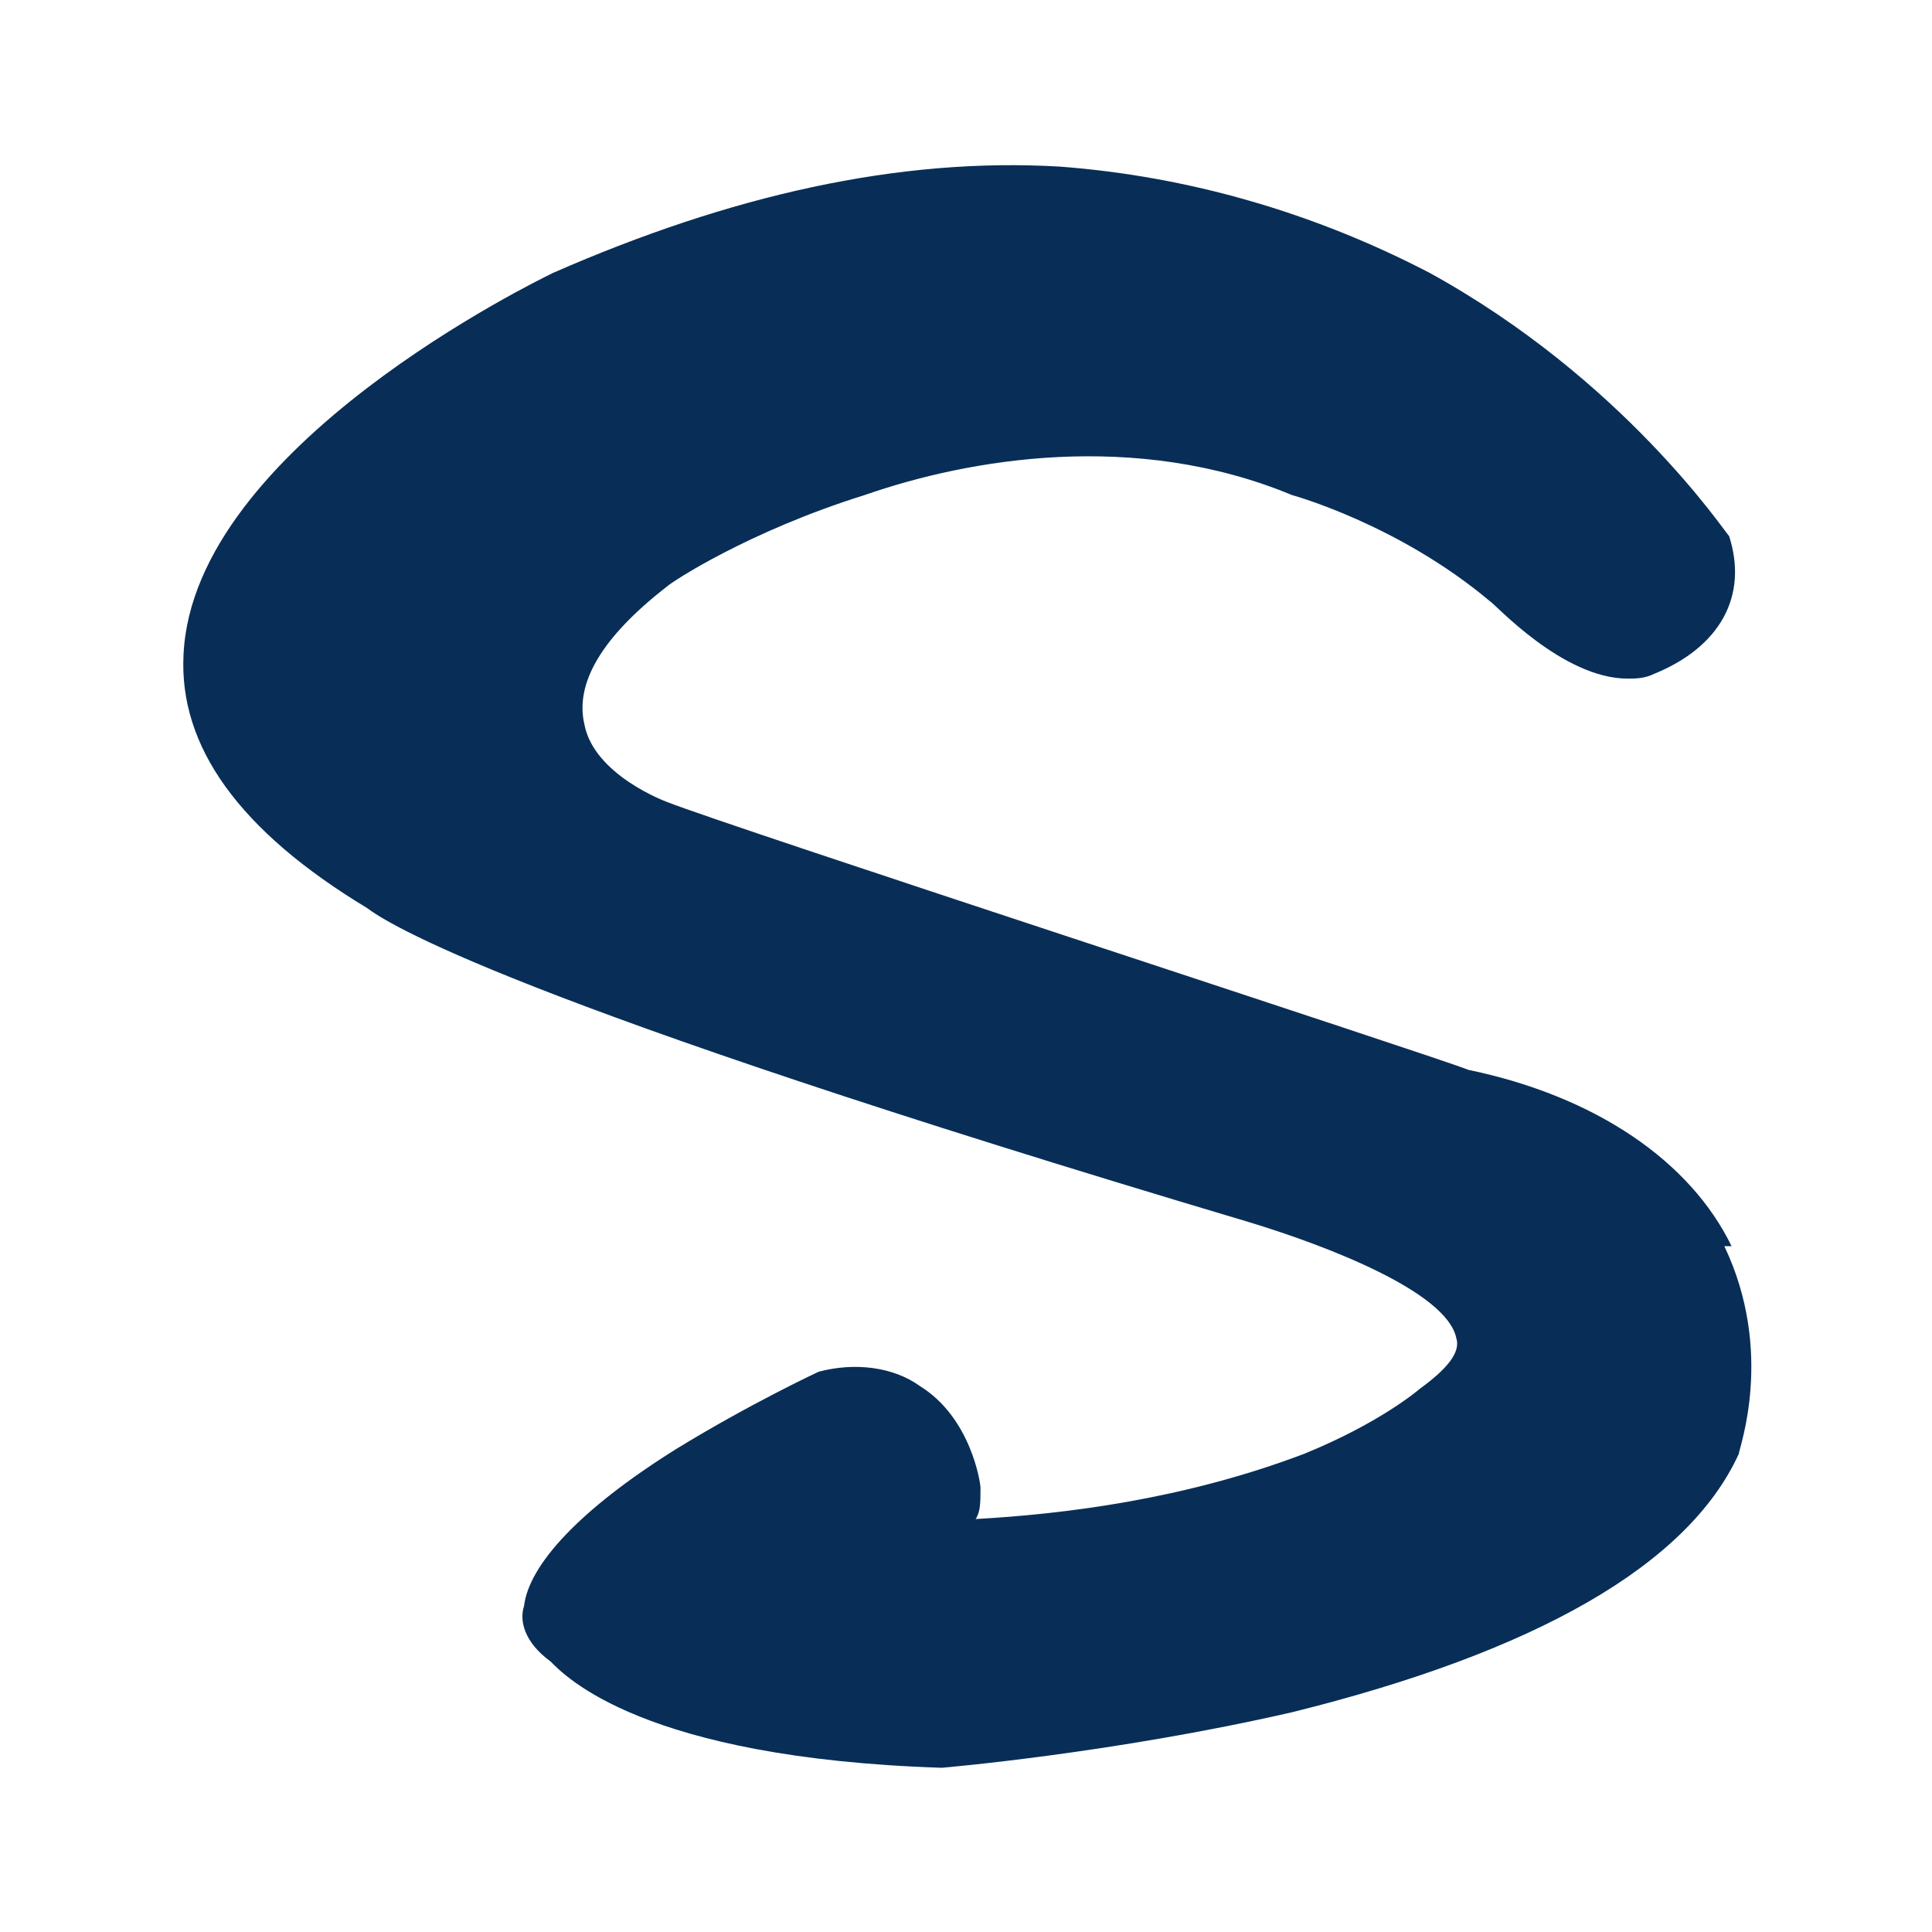 <svg xmlns="http://www.w3.org/2000/svg" version="1.1" xmlns:xlink="http://www.w3.org/1999/xlink" width="80" height="80"><svg id="SvgjsSvg1004" xmlns="http://www.w3.org/2000/svg" version="1.1" viewBox="0 0 80 80">
  <!-- Generator: Adobe Illustrator 30.0.0, SVG Export Plug-In . SVG Version: 2.1.1 Build 123)  -->
  <defs>
    <style>
      .st0 {
        fill: #082e57;
      }
    </style>
  </defs>
  <g id="SvgjsG1003">
    <path class="st0" d="M71.4,51.6c2.1,4.4.6,8.4.6,8.6h0c-2.1,4.6-8.4,8.2-18.5,10.7-7.4,1.7-14.5,2.3-14.5,2.3h0c-12.4-.4-15.6-3.8-16.2-4.4-1.1-.8-1.3-1.7-1.1-2.3.2-1.7,2.3-4,6.3-6.5,3.1-1.9,5.9-3.2,5.9-3.2h0c1.5-.4,3.1-.2,4.2.6,2.1,1.3,2.5,4,2.5,4.2h0c0,.6,0,1-.2,1.3,3.6-.2,8.6-.8,13.6-2.7,3.2-1.3,4.8-2.7,4.8-2.7h0c1.1-.8,1.7-1.5,1.5-2.1-.4-1.9-5.3-3.8-8.6-4.8h0c-30.9-9.2-35.7-12.4-36.5-13-5.3-3.2-7.8-6.7-7.6-10.5.4-8.6,14.7-15.5,15.3-15.8,7.3-3.2,14.3-4.8,21-4.4,5.3.4,10.5,1.9,15.3,4.4,8,4.4,12.2,10.7,12.4,10.9h0c.8,2.5-.4,4.6-3.1,5.7-.4.2-.8.2-1.1.2-2.7,0-5.5-3.1-5.7-3.2-3.8-3.2-8.2-4.4-8.2-4.4h0c-6.5-2.7-13.4-1.5-17.7,0-4.8,1.5-8,3.6-8.2,3.8-2.7,2.1-3.8,4-3.4,5.7.4,2.1,3.4,3.2,3.4,3.2h0c2.5,1,32.3,10.7,33.2,11.1,5.3,1.1,9.2,3.8,10.9,7.3Z"></path>
  </g>
</svg><style>@media (prefers-color-scheme: light) { :root { filter: none; } }
@media (prefers-color-scheme: dark) { :root { filter: none; } }
</style></svg>